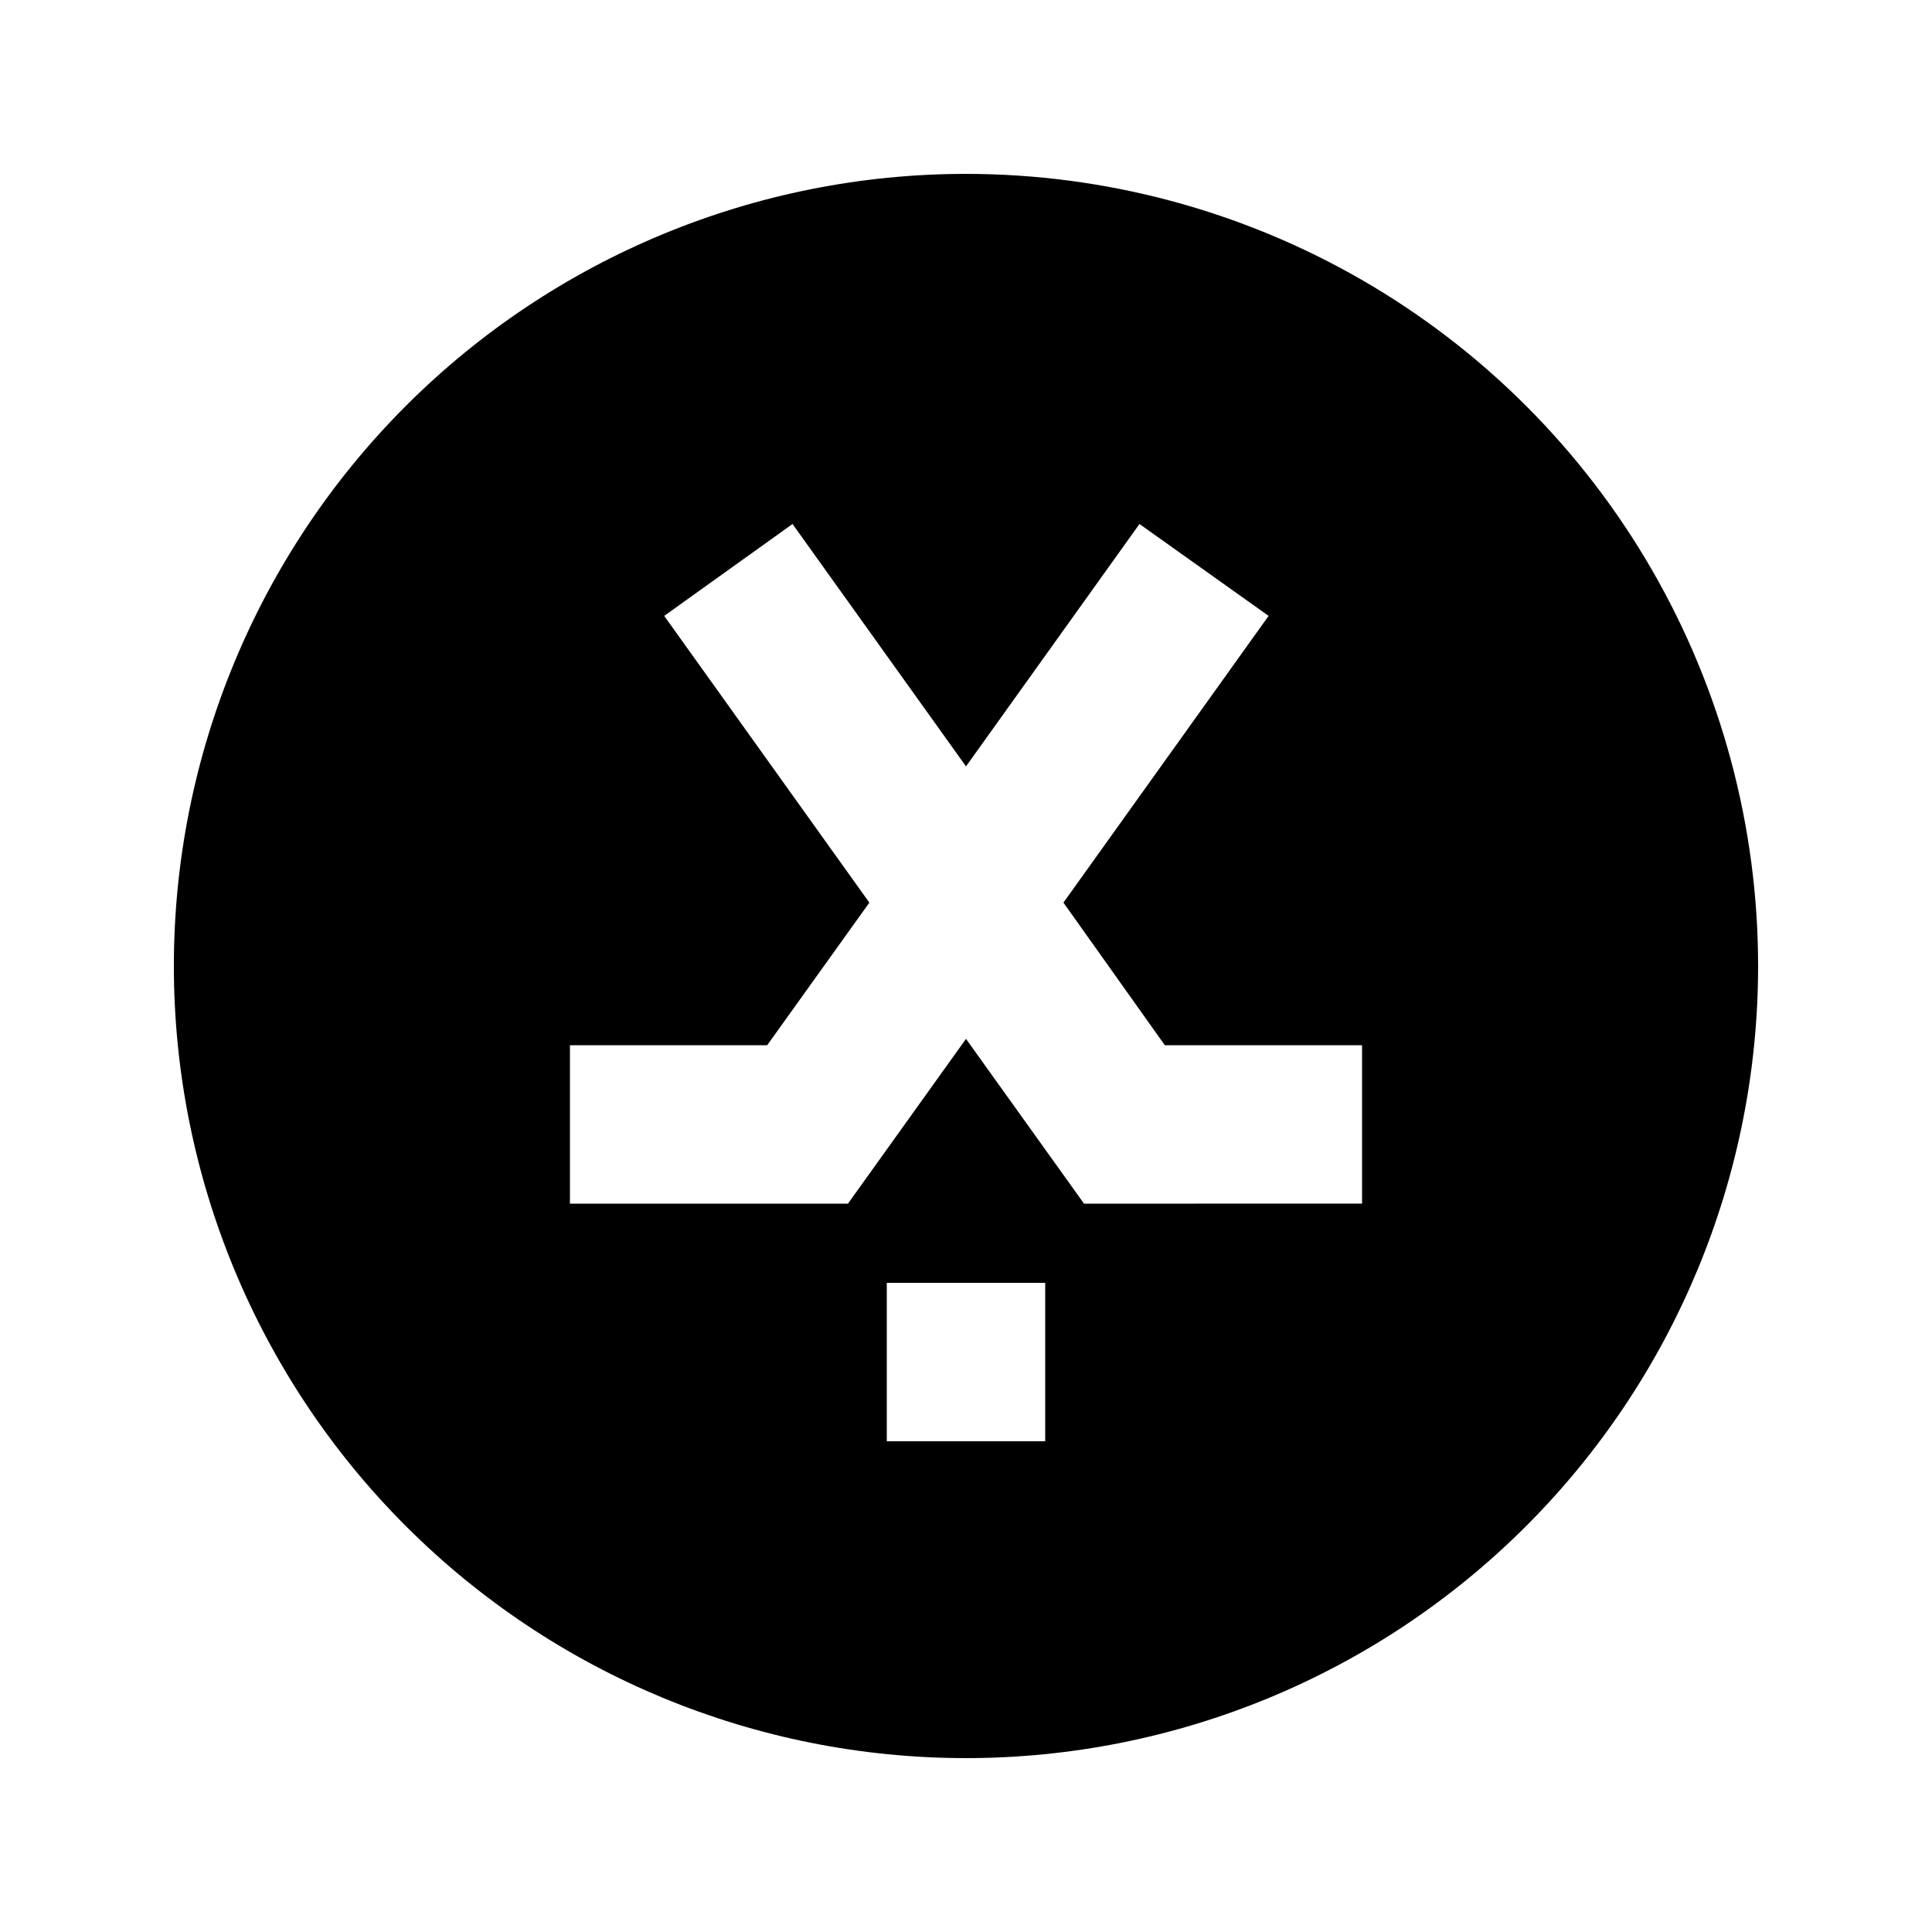 <?xml version="1.0" encoding="UTF-8"?>
<!-- Uploaded to: ICON Repo, www.iconrepo.com, Generator: ICON Repo Mixer Tools -->
<svg fill="#000000" width="800px" height="800px" version="1.1" viewBox="144 144 512 512" xmlns="http://www.w3.org/2000/svg">
 <path d="m400 190.08c-55.676 0-109.07 22.117-148.44 61.484s-61.484 92.762-61.484 148.44c0 55.672 22.117 109.07 61.484 148.43 39.367 39.367 92.762 61.484 148.44 61.484 55.672 0 109.07-22.117 148.43-61.484 39.367-39.367 61.484-92.762 61.484-148.43 0-36.852-9.699-73.051-28.121-104.96-18.426-31.914-44.926-58.414-76.84-76.836-31.91-18.426-68.109-28.125-104.96-28.125zm20.992 335.87h-41.984v-41.984h41.984zm83.969-62.977-73.684 0.004-31.277-43.664-31.281 43.664h-73.68v-41.984h52.27l27.078-37.785-54.367-75.992 34.008-24.352 45.973 64.234 45.973-64.234 34.219 24.352-54.371 75.988 26.867 37.789h52.27z"/>
</svg>